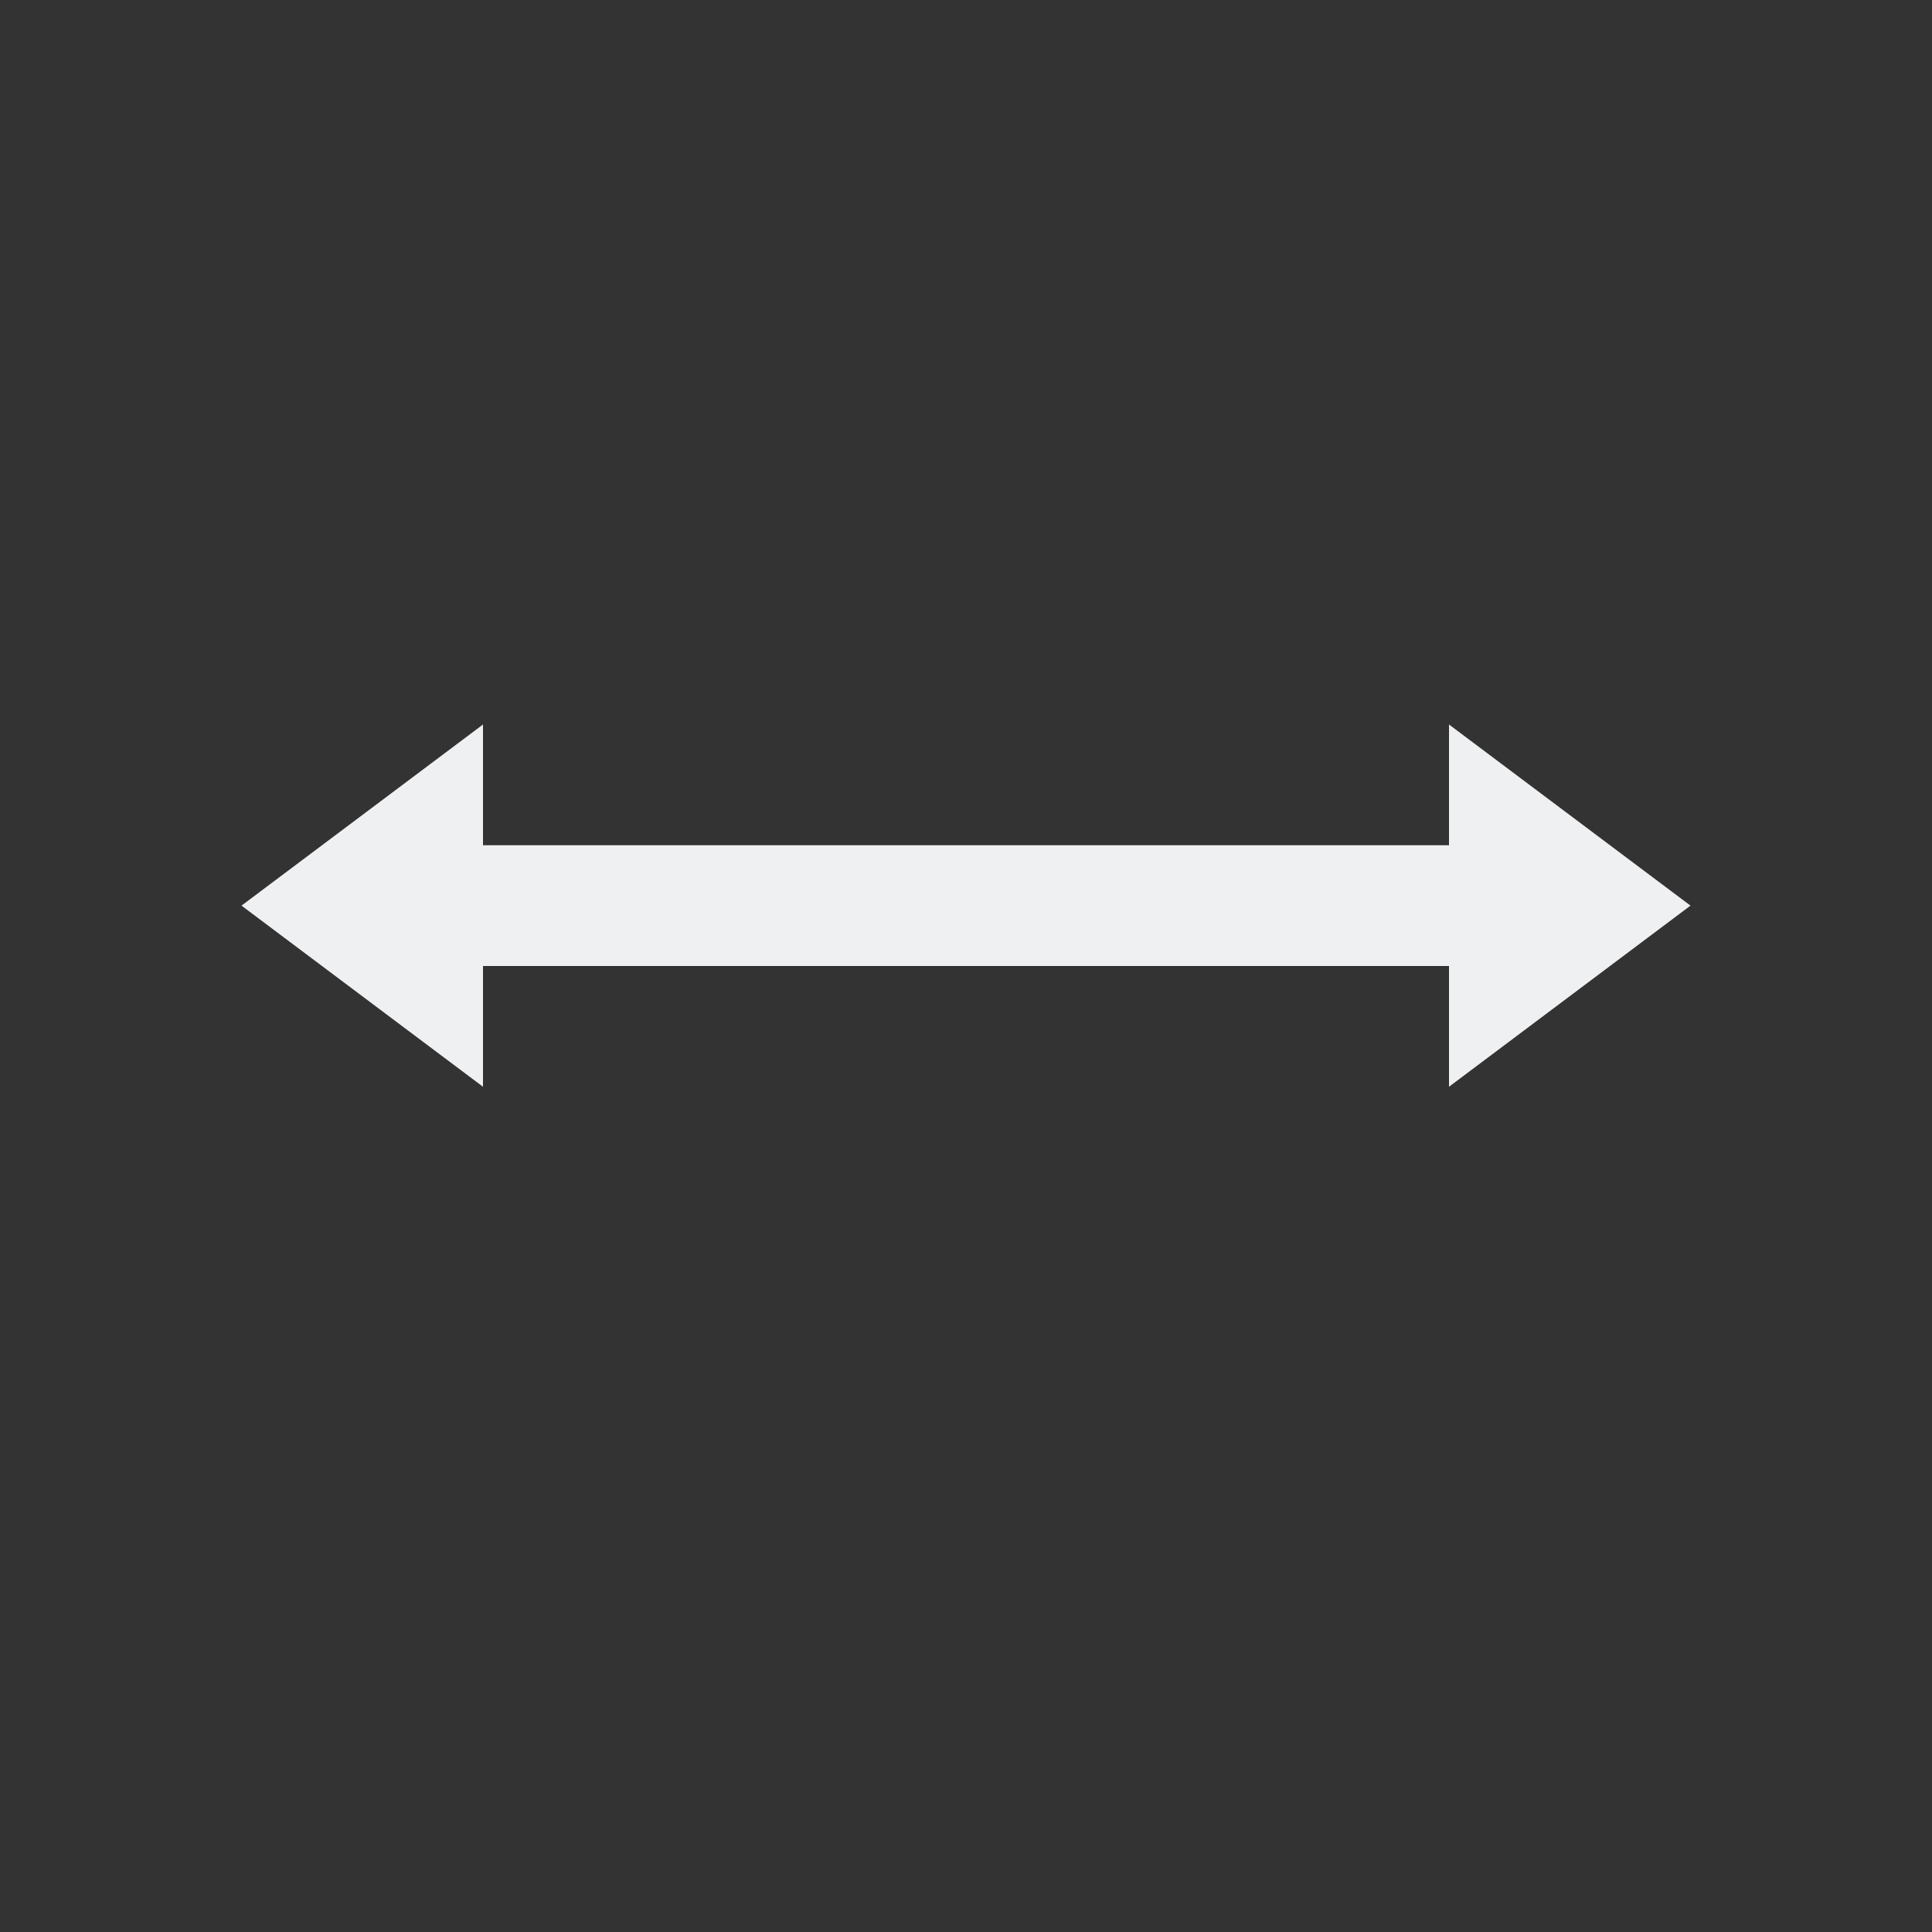 <svg viewBox="0 0 16 16" xmlns="http://www.w3.org/2000/svg"><rect x="0" y="0" width="16" height="16" fill="#333333" stroke="none"/>/&gt;<path d="m4 6-2 1.5 2 1.5v-.75-.25h7 1v.25.75l2-1.5-2-1.5v.75.25h-1-7v-.25z" fill="#eff0f1"/></svg>